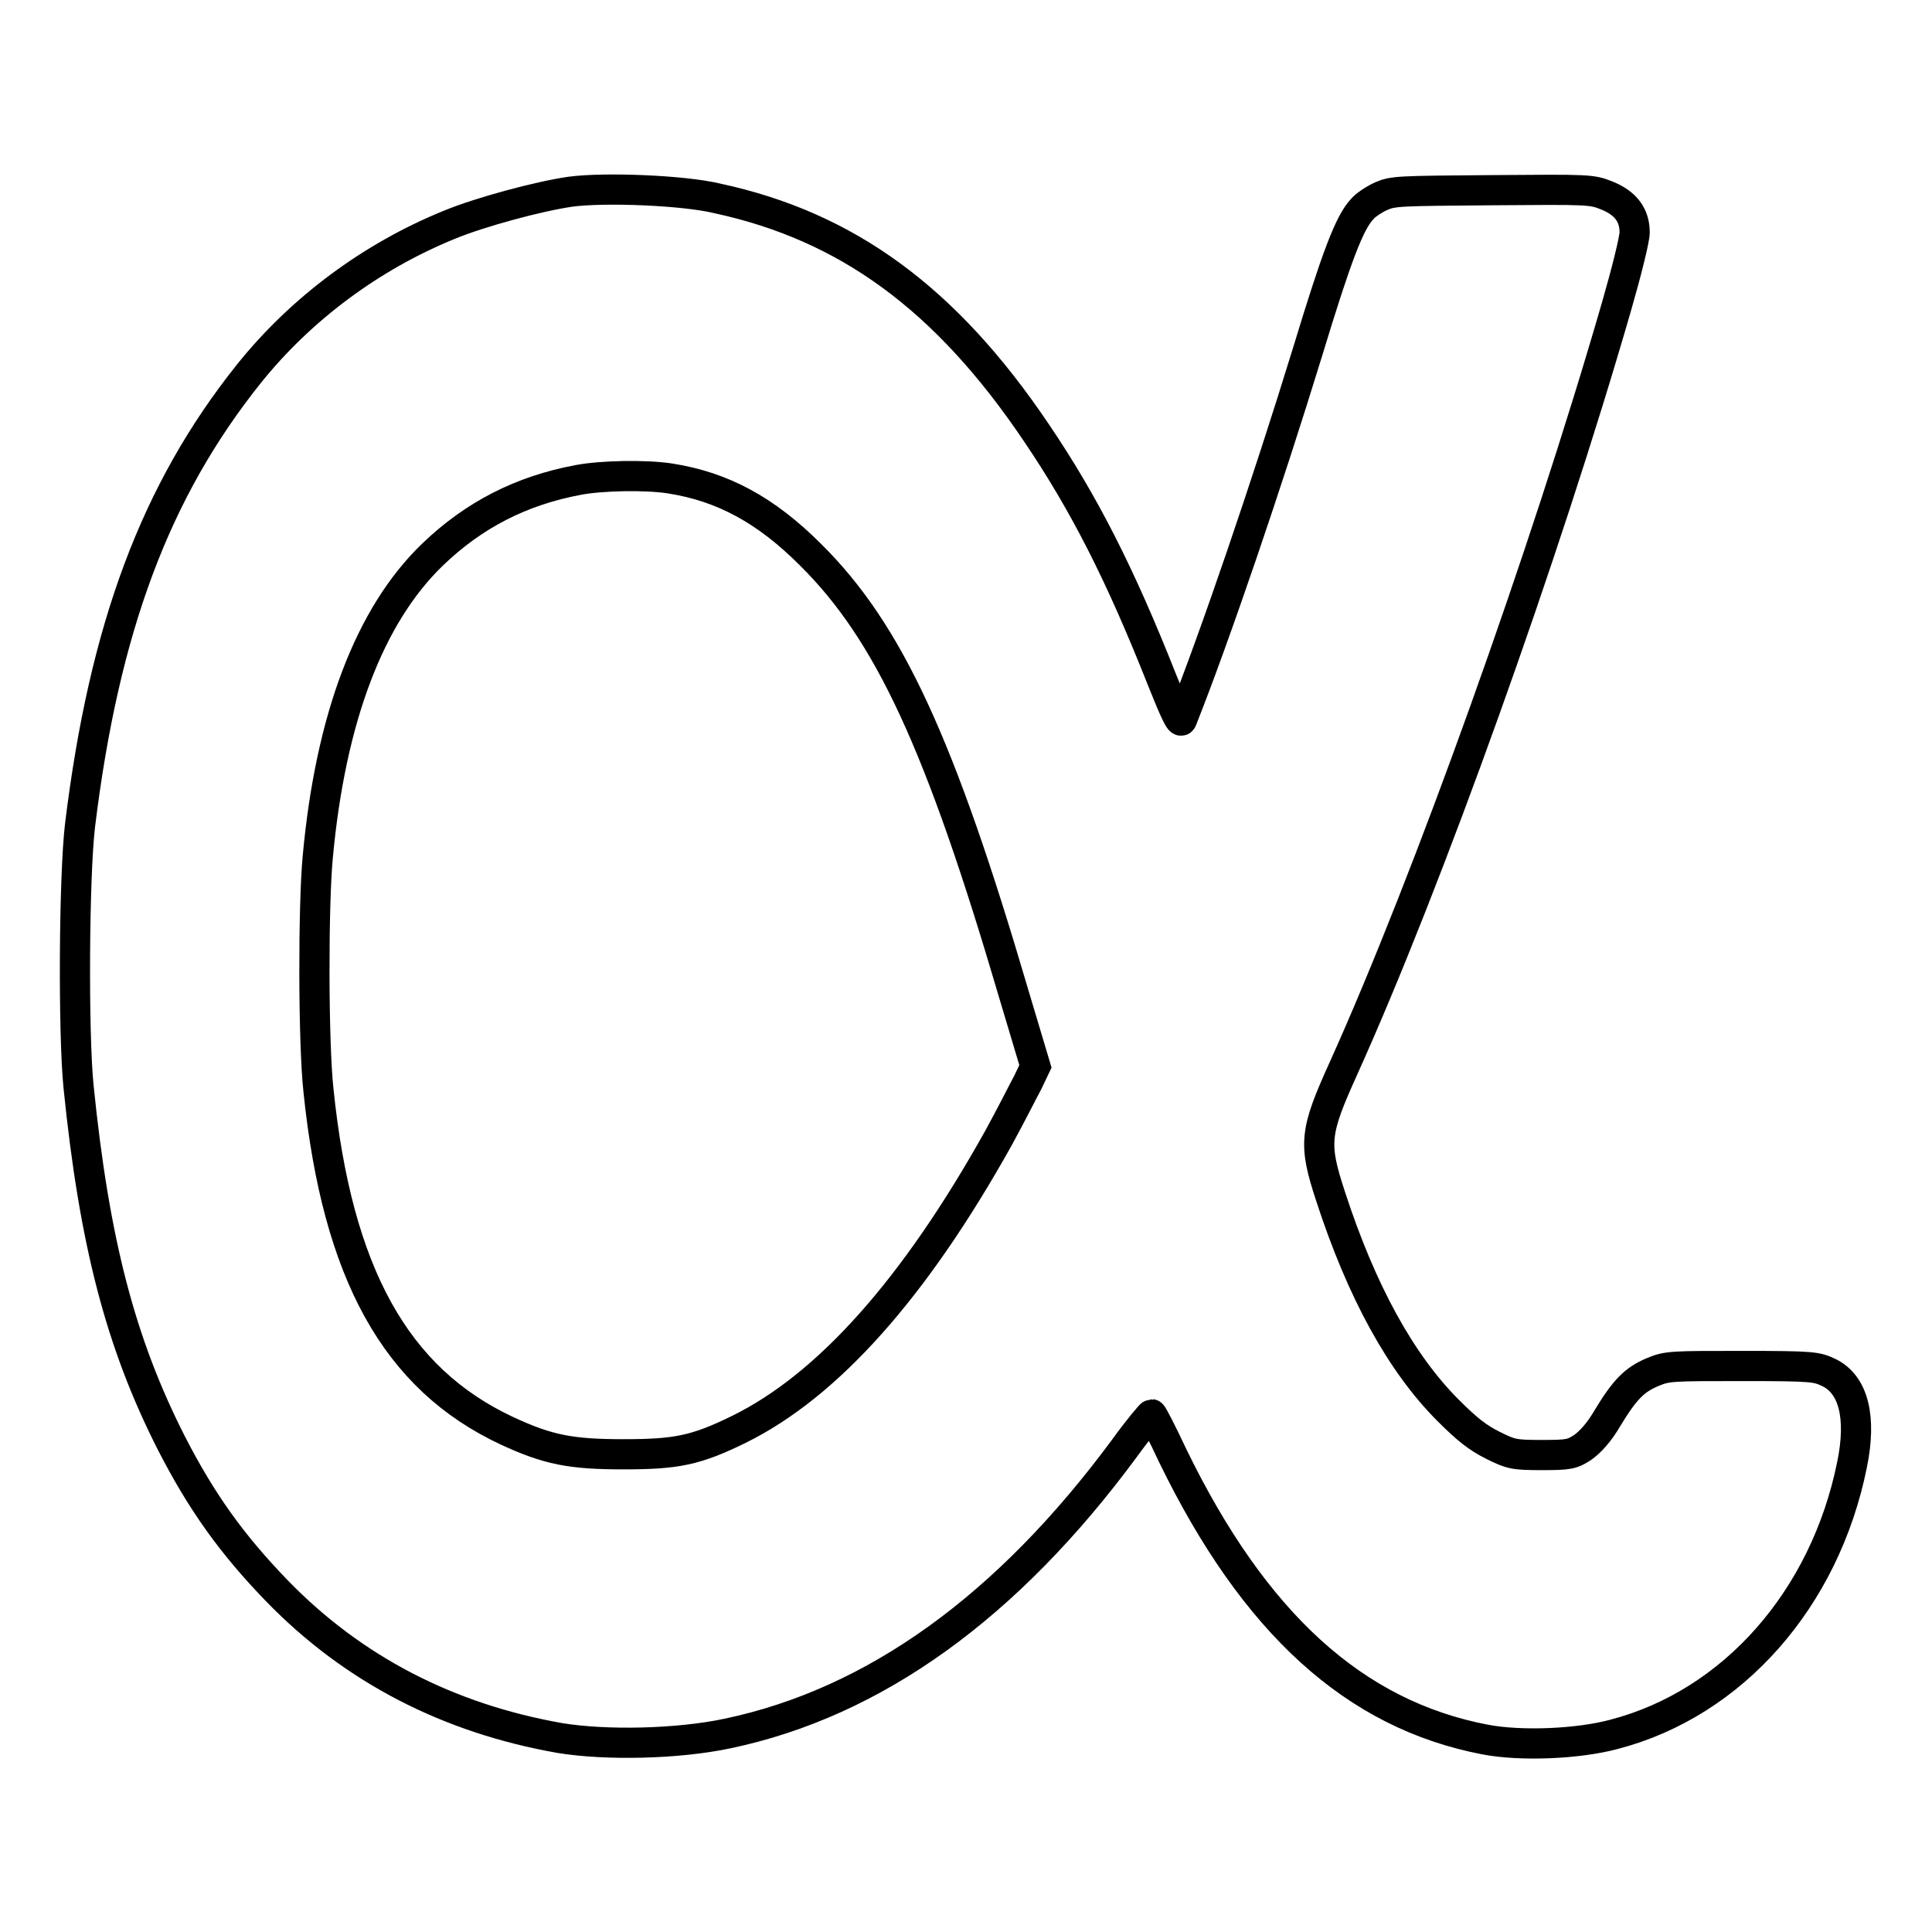 <?xml version="1.0" encoding="utf-8"?>
<!-- Svg Vector Icons : http://www.onlinewebfonts.com/icon -->
<!DOCTYPE svg PUBLIC "-//W3C//DTD SVG 1.1//EN" "http://www.w3.org/Graphics/SVG/1.1/DTD/svg11.dtd">
<svg version="1.1" xmlns="http://www.w3.org/2000/svg" xmlns:xlink="http://www.w3.org/1999/xlink" x="0px" y="0px" viewBox="0 0 256 256" enable-background="new 0 0 256 256" xml:space="preserve">
<g><g><g><path stroke-width="4" fill-opacity="0" stroke="#000000"  d="M75.6,25.4c-4.2,0.6-12,2.7-16.1,4.4C49.2,34,39.9,40.9,33,49.5c-12.4,15.5-19.2,33.7-22.4,59.9c-0.8,6.9-0.9,27.4-0.2,34.5c2.1,20.8,5.6,34.1,12.3,47.3c4,7.8,8,13.4,14,19.6c10.1,10.4,22.7,16.9,37.5,19.5c6.1,1,15.6,0.8,22.2-0.6c19.5-4.1,37.1-16.8,52.6-37.8c1.8-2.5,3.5-4.5,3.6-4.5c0.1,0,1.4,2.5,2.8,5.5c10.8,22.2,24.1,34.3,41.4,37.6c4.7,0.9,12.3,0.6,17.1-0.7c15.7-4.1,27.9-17.9,31.5-35.7c1.3-6.3,0.2-10.6-3-12.2c-1.7-0.8-2-0.9-11.6-0.9c-9.3,0-9.9,0-11.8,0.8c-2.4,1-3.7,2.3-6,6.1c-1.1,1.9-2.3,3.2-3.3,3.9c-1.4,0.9-1.8,1-5.4,1c-3.7,0-4.1-0.1-6.5-1.3c-2-1-3.4-2.1-5.9-4.6c-6.3-6.3-11.5-15.8-15.6-28.4c-2.3-7-2.1-8.5,1.7-16.9c11.2-24.8,26.7-68.1,36.2-101c1.3-4.5,2.4-8.9,2.4-9.8c0-2.3-1.2-3.9-3.7-4.9c-2-0.8-2.3-0.8-15.1-0.7c-12.5,0.1-13.2,0.1-14.8,0.8c-0.9,0.4-2.1,1.2-2.5,1.7c-1.7,1.8-3.4,6.3-7.2,18.8c-5.4,17.6-12.4,38.1-16.7,48.9c-0.2,0.5-0.9-1-2.7-5.5c-5.5-13.9-10.3-23.3-16.6-32.6c-12-17.8-25.1-27.3-42.2-31C90.6,25.2,80.1,24.8,75.6,25.4z M88.8,63.4c7,1.1,12.7,4.2,18.6,10.1c10.4,10.3,17.2,25.1,26.9,58.1l2.9,9.7l-1,2.1c-0.6,1.1-2.3,4.5-3.9,7.4c-11.1,19.9-22.6,32.8-34.4,38.6c-5.7,2.8-8.3,3.3-15.3,3.3c-7,0-10-0.6-15.4-3.1c-14.8-6.9-22.5-20.9-25-45.1c-0.7-6.4-0.7-24.5-0.1-30.9c1.7-18.5,6.9-32.1,15.2-40.1c5.5-5.3,11.8-8.5,19.3-9.9C79.7,63,85.6,62.9,88.8,63.4z"/></g></g></g>
</svg>